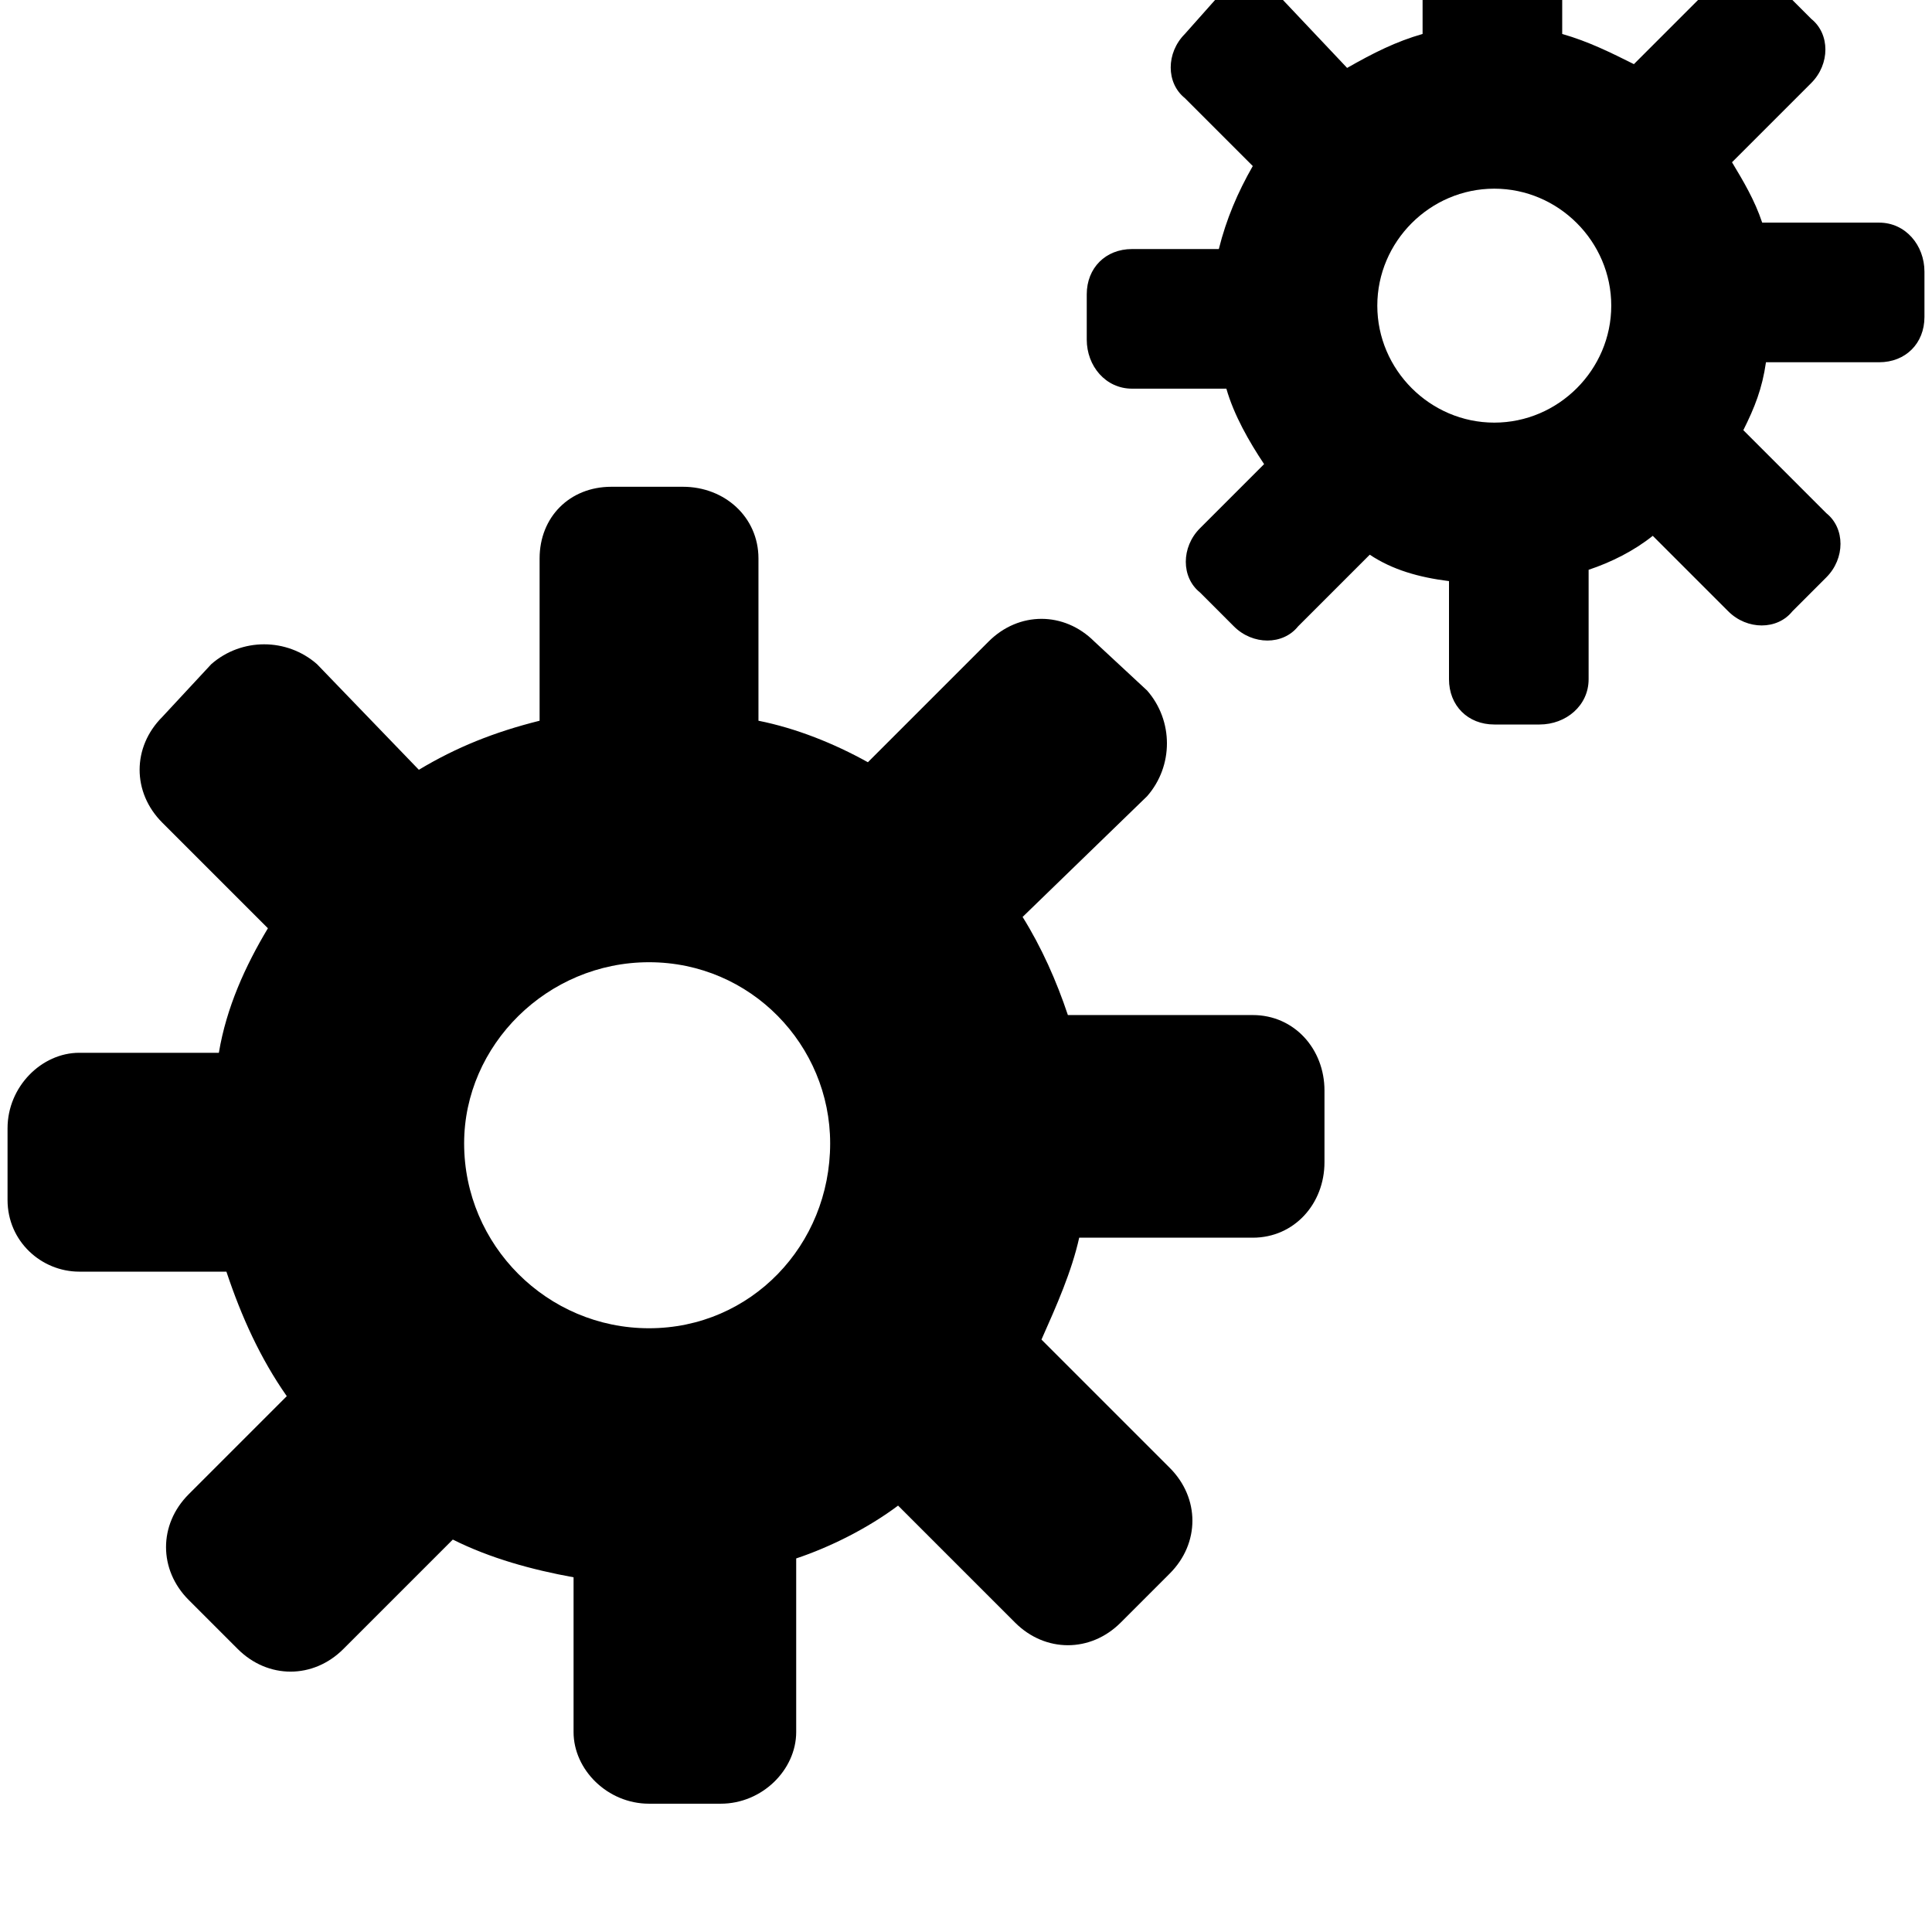 <svg xmlns="http://www.w3.org/2000/svg" viewBox="0 0 512 512"><path d="M332 269h-49c-3-9-7-18-12-26l33-32c7-8 7-20 0-28l-14-13c-8-8-20-8-28 0l-32 32c-9-5-19-9-29-11v-43c0-11-9-19-20-19h-19c-11 0-19 8-19 19v43c-12 3-22 7-32 13l-27-28c-8-7-20-7-28 0l-13 14c-8 8-8 20 0 28l28 28c-6 10-11 21-13 33H21c-10 0-19 9-19 20v19c0 11 9 19 19 19h39c4 12 9 23 16 33l-26 26c-8 8-8 20 0 28l13 13c8 8 20 8 28 0l29-29c10 5 21 8 32 10v41c0 10 9 19 20 19h19c11 0 20-9 20-19v-46c9-3 19-8 27-14l31 31c8 8 20 8 28 0l13-13c8-8 8-20 0-28l-34-34c4-9 8-18 10-27h46c11 0 19-9 19-20v-19c0-11-8-20-19-20zm-160 83c-27 0-49-22-49-49 0-26 22-48 49-48s48 22 48 48c0 27-21 49-48 49zM498 59h-31c-2-6-5-11-8-16l21-21c5-5 5-13 0-17l-9-9c-5-5-13-5-17 0l-21 21c-6-3-12-6-19-8v-27c0-7-5-12-12-12h-12c-7 0-13 5-13 12V9c-7 2-13 5-20 9L340 0c-5-5-13-5-18 0l-8 9c-5 5-5 13 0 17l18 18c-4 7-7 14-9 22h-23c-7 0-12 5-12 12v12c0 7 5 13 12 13h25c2 7 6 14 10 20l-17 17c-5 5-5 13 0 17l9 9c5 5 13 5 17 0l19-19c6 4 13 6 21 7v26c0 7 5 12 12 12h12c7 0 13-5 13-12v-29c6-2 12-5 17-9l20 20c5 5 13 5 17 0l9-9c5-5 5-13 0-17l-22-22c3-6 5-11 6-18h30c7 0 12-5 12-12V72c0-7-5-13-12-13zm-102 53c-17 0-31-14-31-31s14-31 31-31 31 14 31 31-14 31-31 31z"/></svg>
